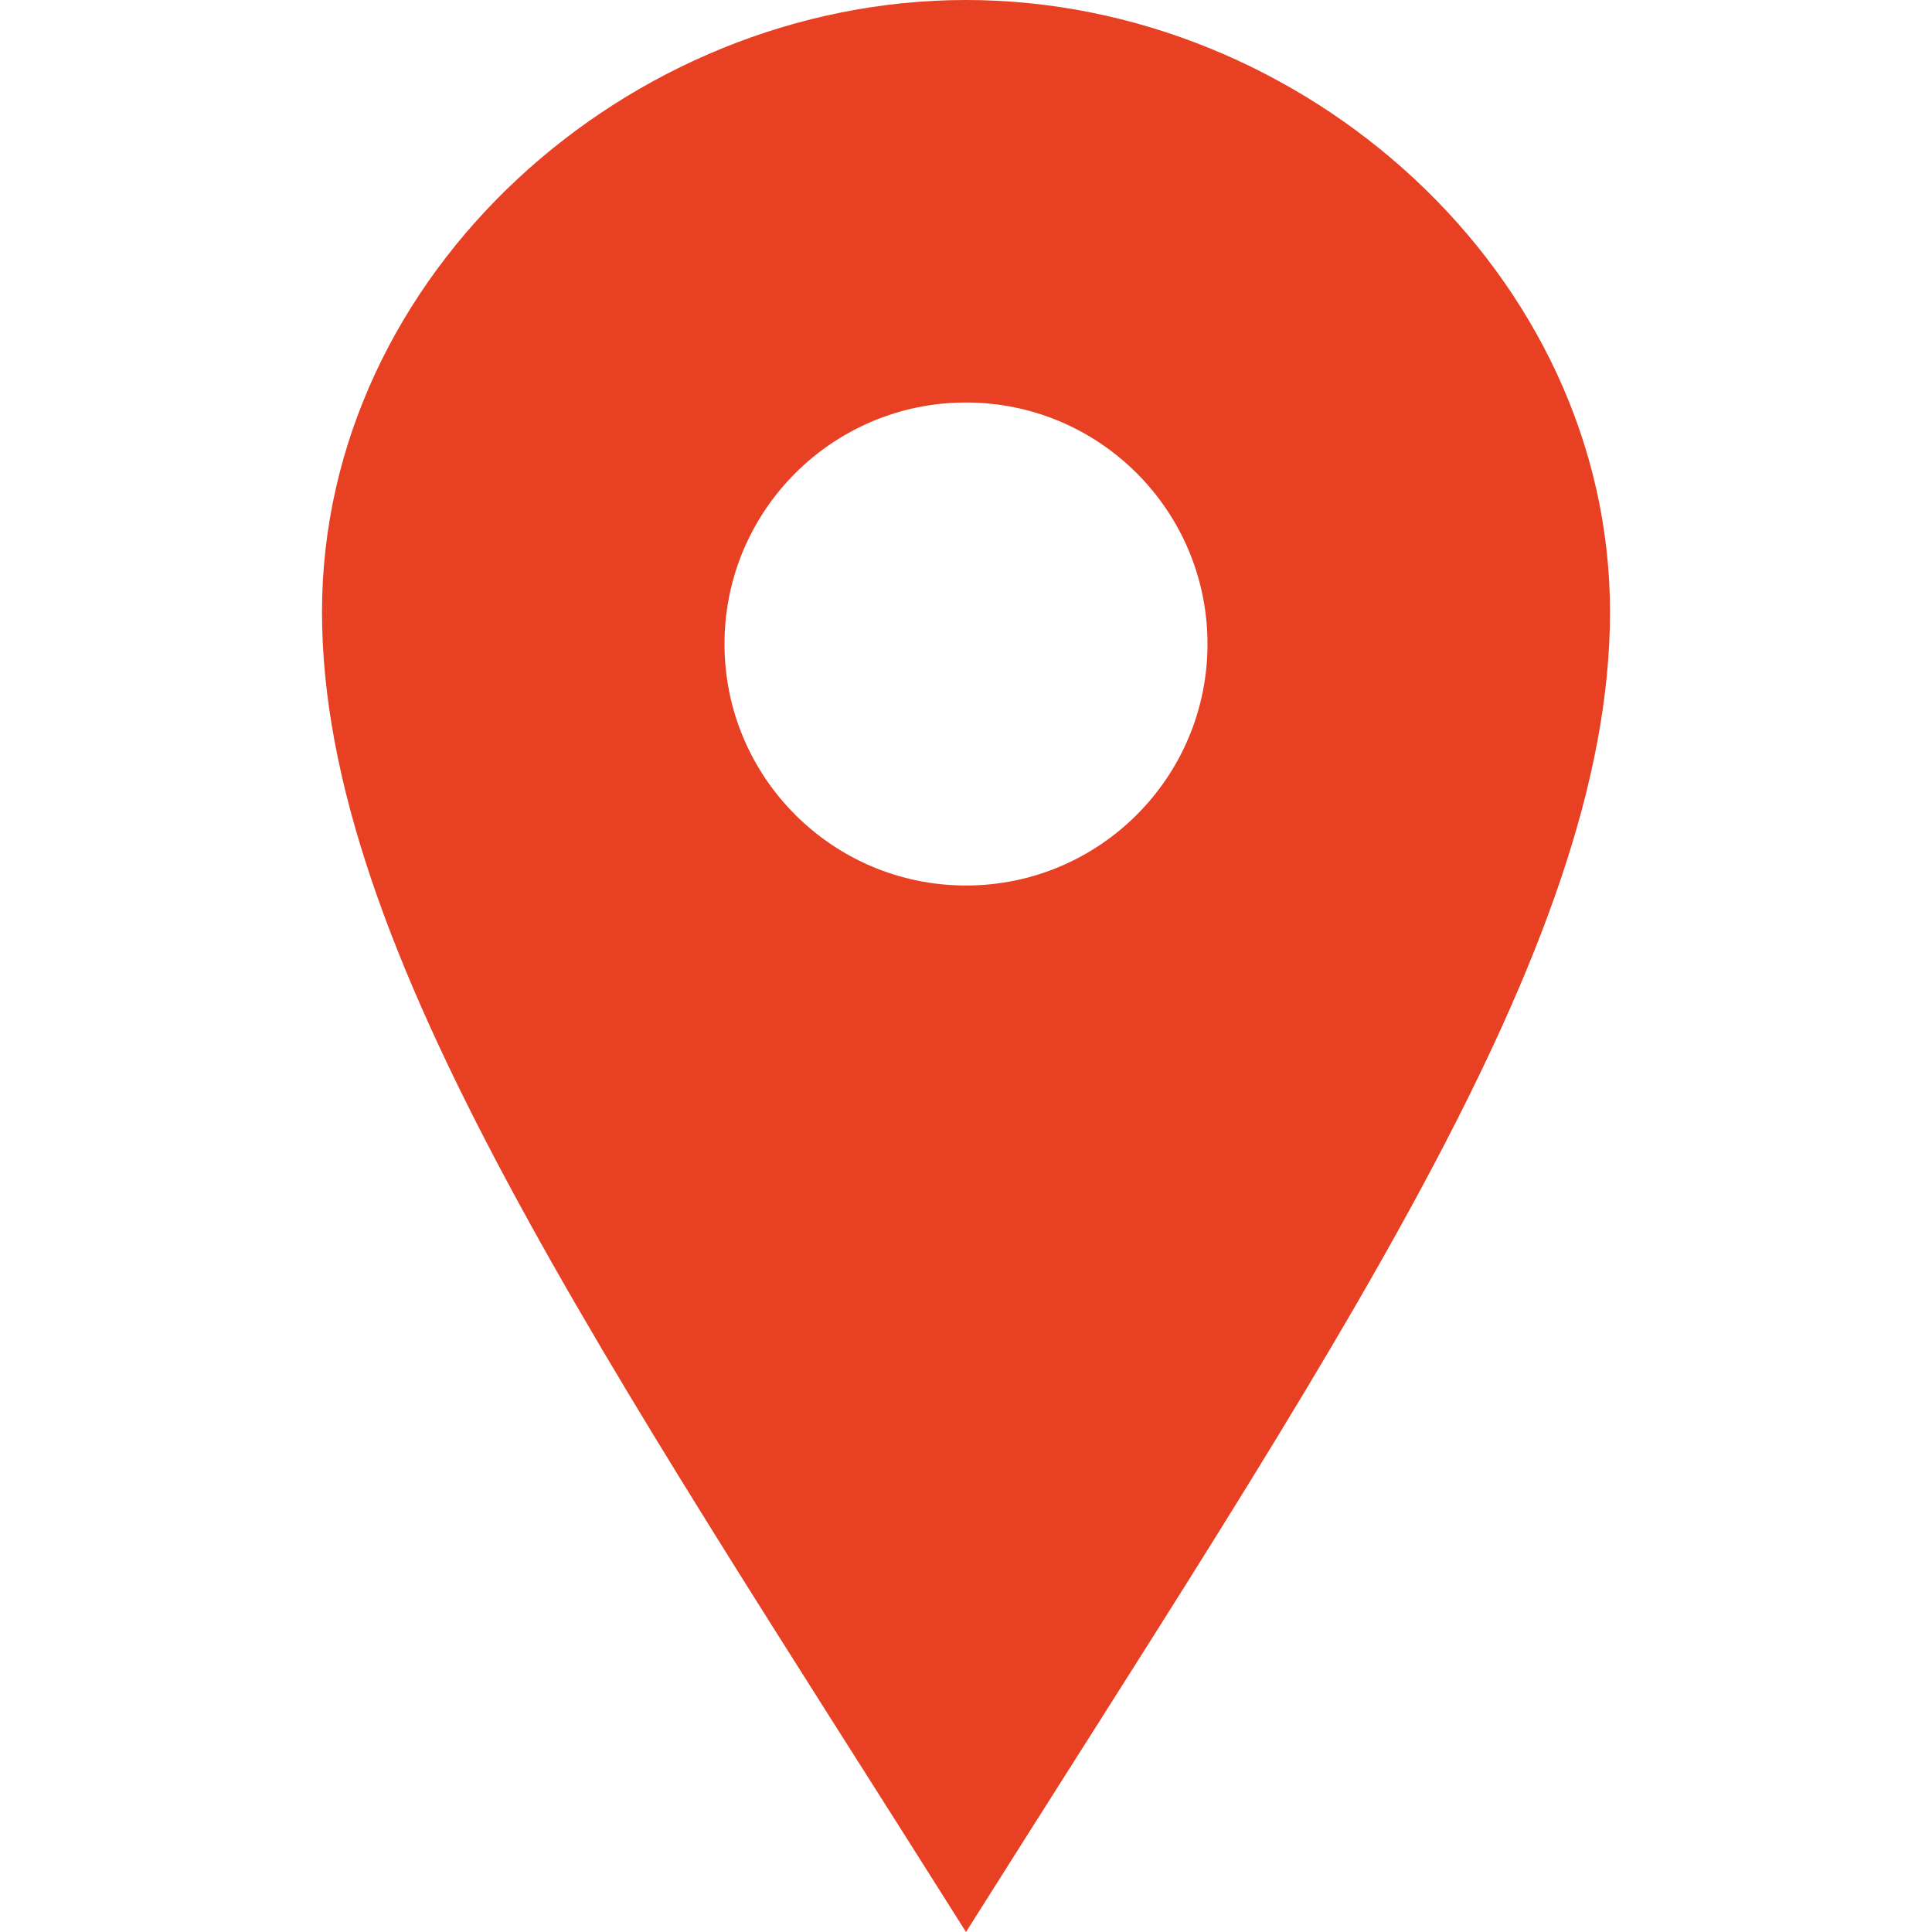 <svg xmlns="http://www.w3.org/2000/svg" width="24" height="24" viewBox="0 0 24 24">
<defs>
  <style type="text/css">
   <![CDATA[
    .quick_nav_icon_c1 {fill:#e74023}
   ]]>
  </style>
 </defs>
<path class="quick_nav_icon_c1" d="M12 0c-4.198 0-8 3.403-8 7.602 0 4.198 3.469 9.21 8 16.398 4.531-7.188 8-12.2 8-16.398 0-4.199-3.801-7.602-8-7.602zm0 11c-1.657 0-3-1.343-3-3s1.343-3 3-3 3 1.343 3 3-1.343 3-3 3z"/></svg>